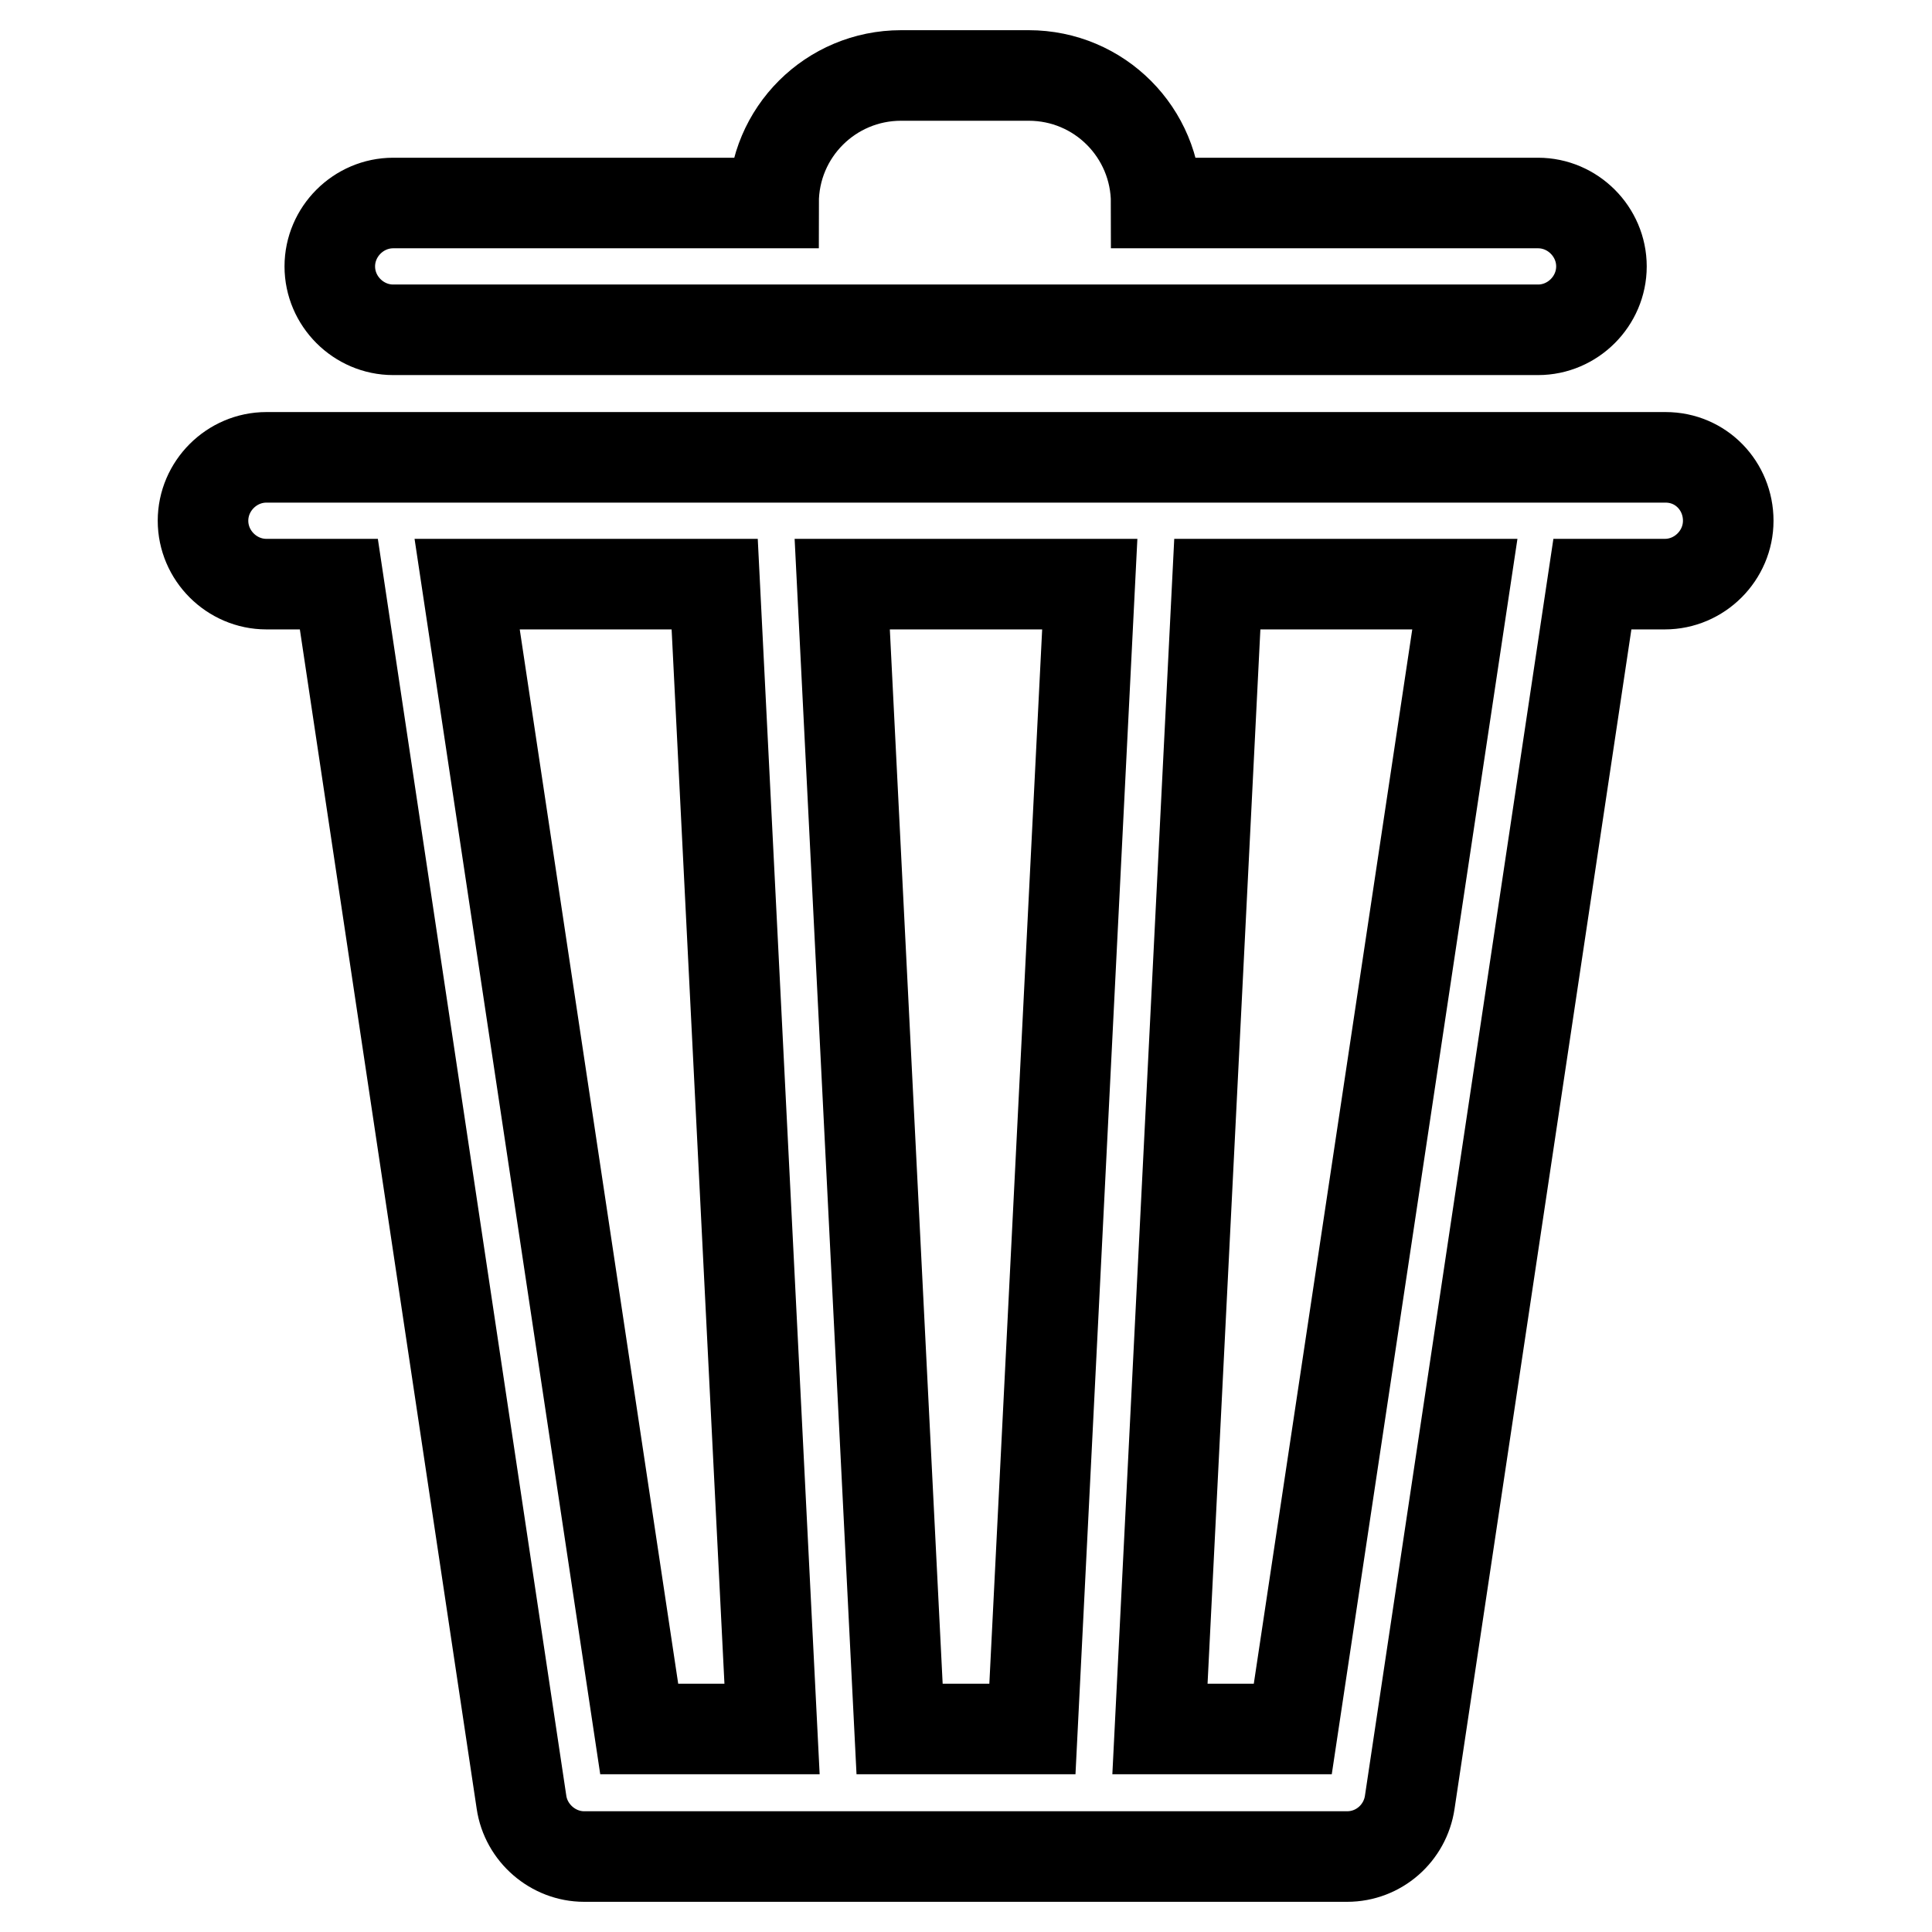 <?xml version="1.0" encoding="utf-8"?>
<!-- Svg Vector Icons : http://www.onlinewebfonts.com/icon -->
<!DOCTYPE svg PUBLIC "-//W3C//DTD SVG 1.1//EN" "http://www.w3.org/Graphics/SVG/1.1/DTD/svg11.dtd">
<svg version="1.1" xmlns="http://www.w3.org/2000/svg" xmlns:xlink="http://www.w3.org/1999/xlink" x="0px" y="0px" viewBox="0 0 256 256" enable-background="new 0 0 256 256" xml:space="preserve">
<g><g><path stroke-width="12" fill-opacity="0" stroke="#000000"  d="M52.1,43.7h151.7c4.6,0,8.4-3.8,8.4-8.4s-3.8-8.4-8.4-8.4h-50.6c0-9.3-7.5-16.9-16.9-16.9h-16.9c-9.3,0-16.9,7.5-16.9,16.9H52.1c-4.6,0-8.4,3.8-8.4,8.4S47.5,43.7,52.1,43.7z"/><path stroke-width="12" fill-opacity="0" stroke="#000000"  d="M220.7,60.6h-16.8c0,0-0.1,0-0.1,0h-101h0H52.2c0,0,0,0-0.1,0H35.3c-4.6,0-8.4,3.8-8.4,8.4s3.8,8.4,8.4,8.4h9.6l24.2,161.4c0.6,4.1,4.2,7.2,8.3,7.2h33.7l0,0l0,0h33.7l0,0l0,0h33.7c4.2,0,7.7-3.1,8.3-7.2l24.2-161.4h9.6c4.6,0,8.4-3.8,8.4-8.4S225.4,60.6,220.7,60.6z M119.2,229.1l-7.6-151.7h32.8l-7.6,151.7H119.2z M61.9,77.4h32.8l7.6,151.7H84.7L61.9,77.4z M171.3,229.1h-17.6l7.6-151.7h32.8L171.3,229.1z"/></g></g>
</svg>
